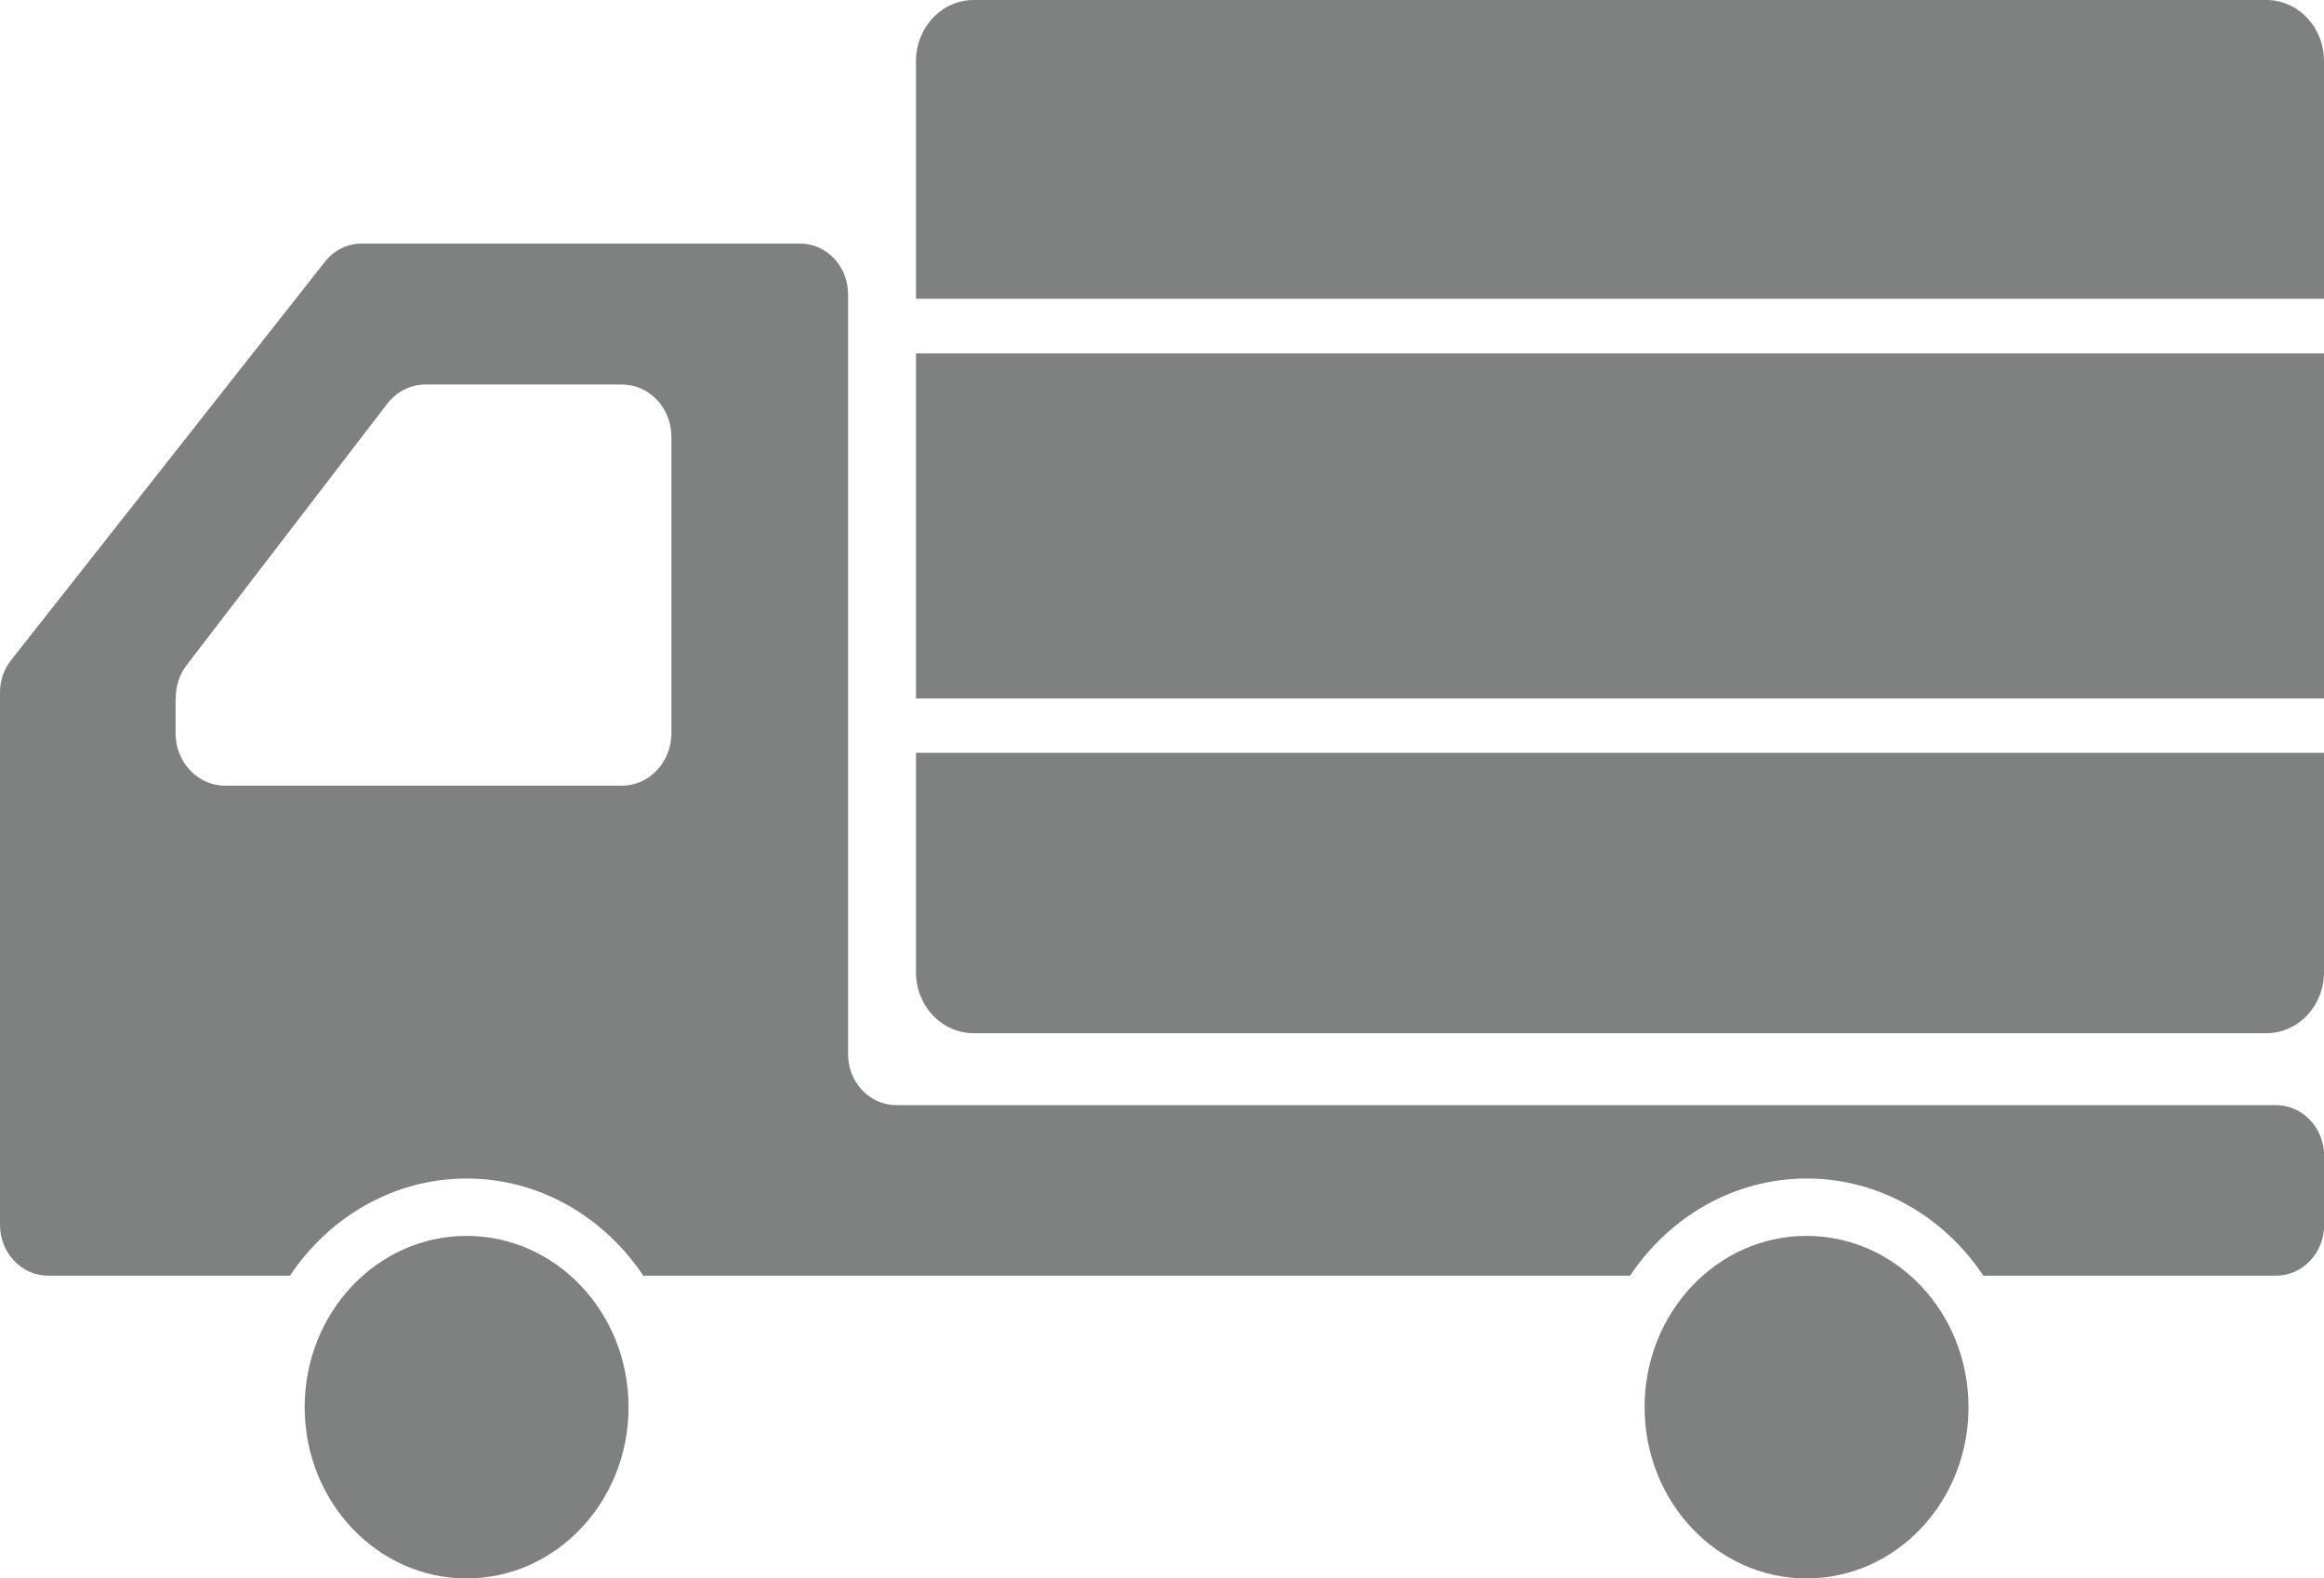 <?xml version="1.0" encoding="UTF-8"?>
<svg id="_レイヤー_1" data-name="レイヤー 1" xmlns="http://www.w3.org/2000/svg" viewBox="0 0 128 86.91">
  <defs>
    <style>
      .cls-1 {
        fill: #7f8080;
      }
    </style>
  </defs>
  <path class="cls-1" d="M53.63,56.89h71.19c1.76,0,3.18-1.5,3.18-3.36v-12.08H50.45v12.08c0,1.86,1.42,3.36,3.18,3.36Z"/>
  <rect class="cls-1" x="50.45" y="19.46" width="77.55" height="19"/>
  <path class="cls-1" d="M128,3.36c0-1.86-1.42-3.36-3.18-3.36H53.63c-1.76,0-3.18,1.51-3.18,3.36v13.09h77.55V3.36Z"/>
  <path class="cls-1" d="M25.7,68.05c-4.93,0-8.92,4.22-8.92,9.43s4,9.43,8.92,9.43,8.92-4.22,8.92-9.43-3.99-9.43-8.92-9.43Z"/>
  <path class="cls-1" d="M2.65,70.24h13.32c2.16-3.23,5.71-5.35,9.73-5.35s7.57,2.12,9.73,5.35h54.35c2.16-3.23,5.71-5.35,9.73-5.35s7.57,2.12,9.73,5.35h16.12c1.46,0,2.65-1.25,2.65-2.8v-3.79c0-1.55-1.19-2.8-2.65-2.8H49.36c-1.46,0-2.65-1.26-2.65-2.8V16.21c0-1.55-1.18-2.8-2.65-2.8h-24.14c-.79,0-1.53.37-2.03,1.01L.61,36.35c-.4.5-.61,1.14-.61,1.79v29.3c0,1.55,1.19,2.8,2.65,2.8ZM9.68,38.43c0-.66.21-1.3.61-1.82l11.03-14.37c.52-.68,1.3-1.07,2.12-1.07h10.81c1.51,0,2.73,1.29,2.73,2.89v16.31c0,1.59-1.22,2.89-2.73,2.89H12.4c-1.51,0-2.73-1.29-2.73-2.89v-1.94Z"/>
  <path class="cls-1" d="M108.42,77.48c0-5.21-3.99-9.43-8.92-9.43s-8.92,4.22-8.92,9.43,3.99,9.43,8.92,9.43,8.92-4.22,8.92-9.43Z"/>
</svg>